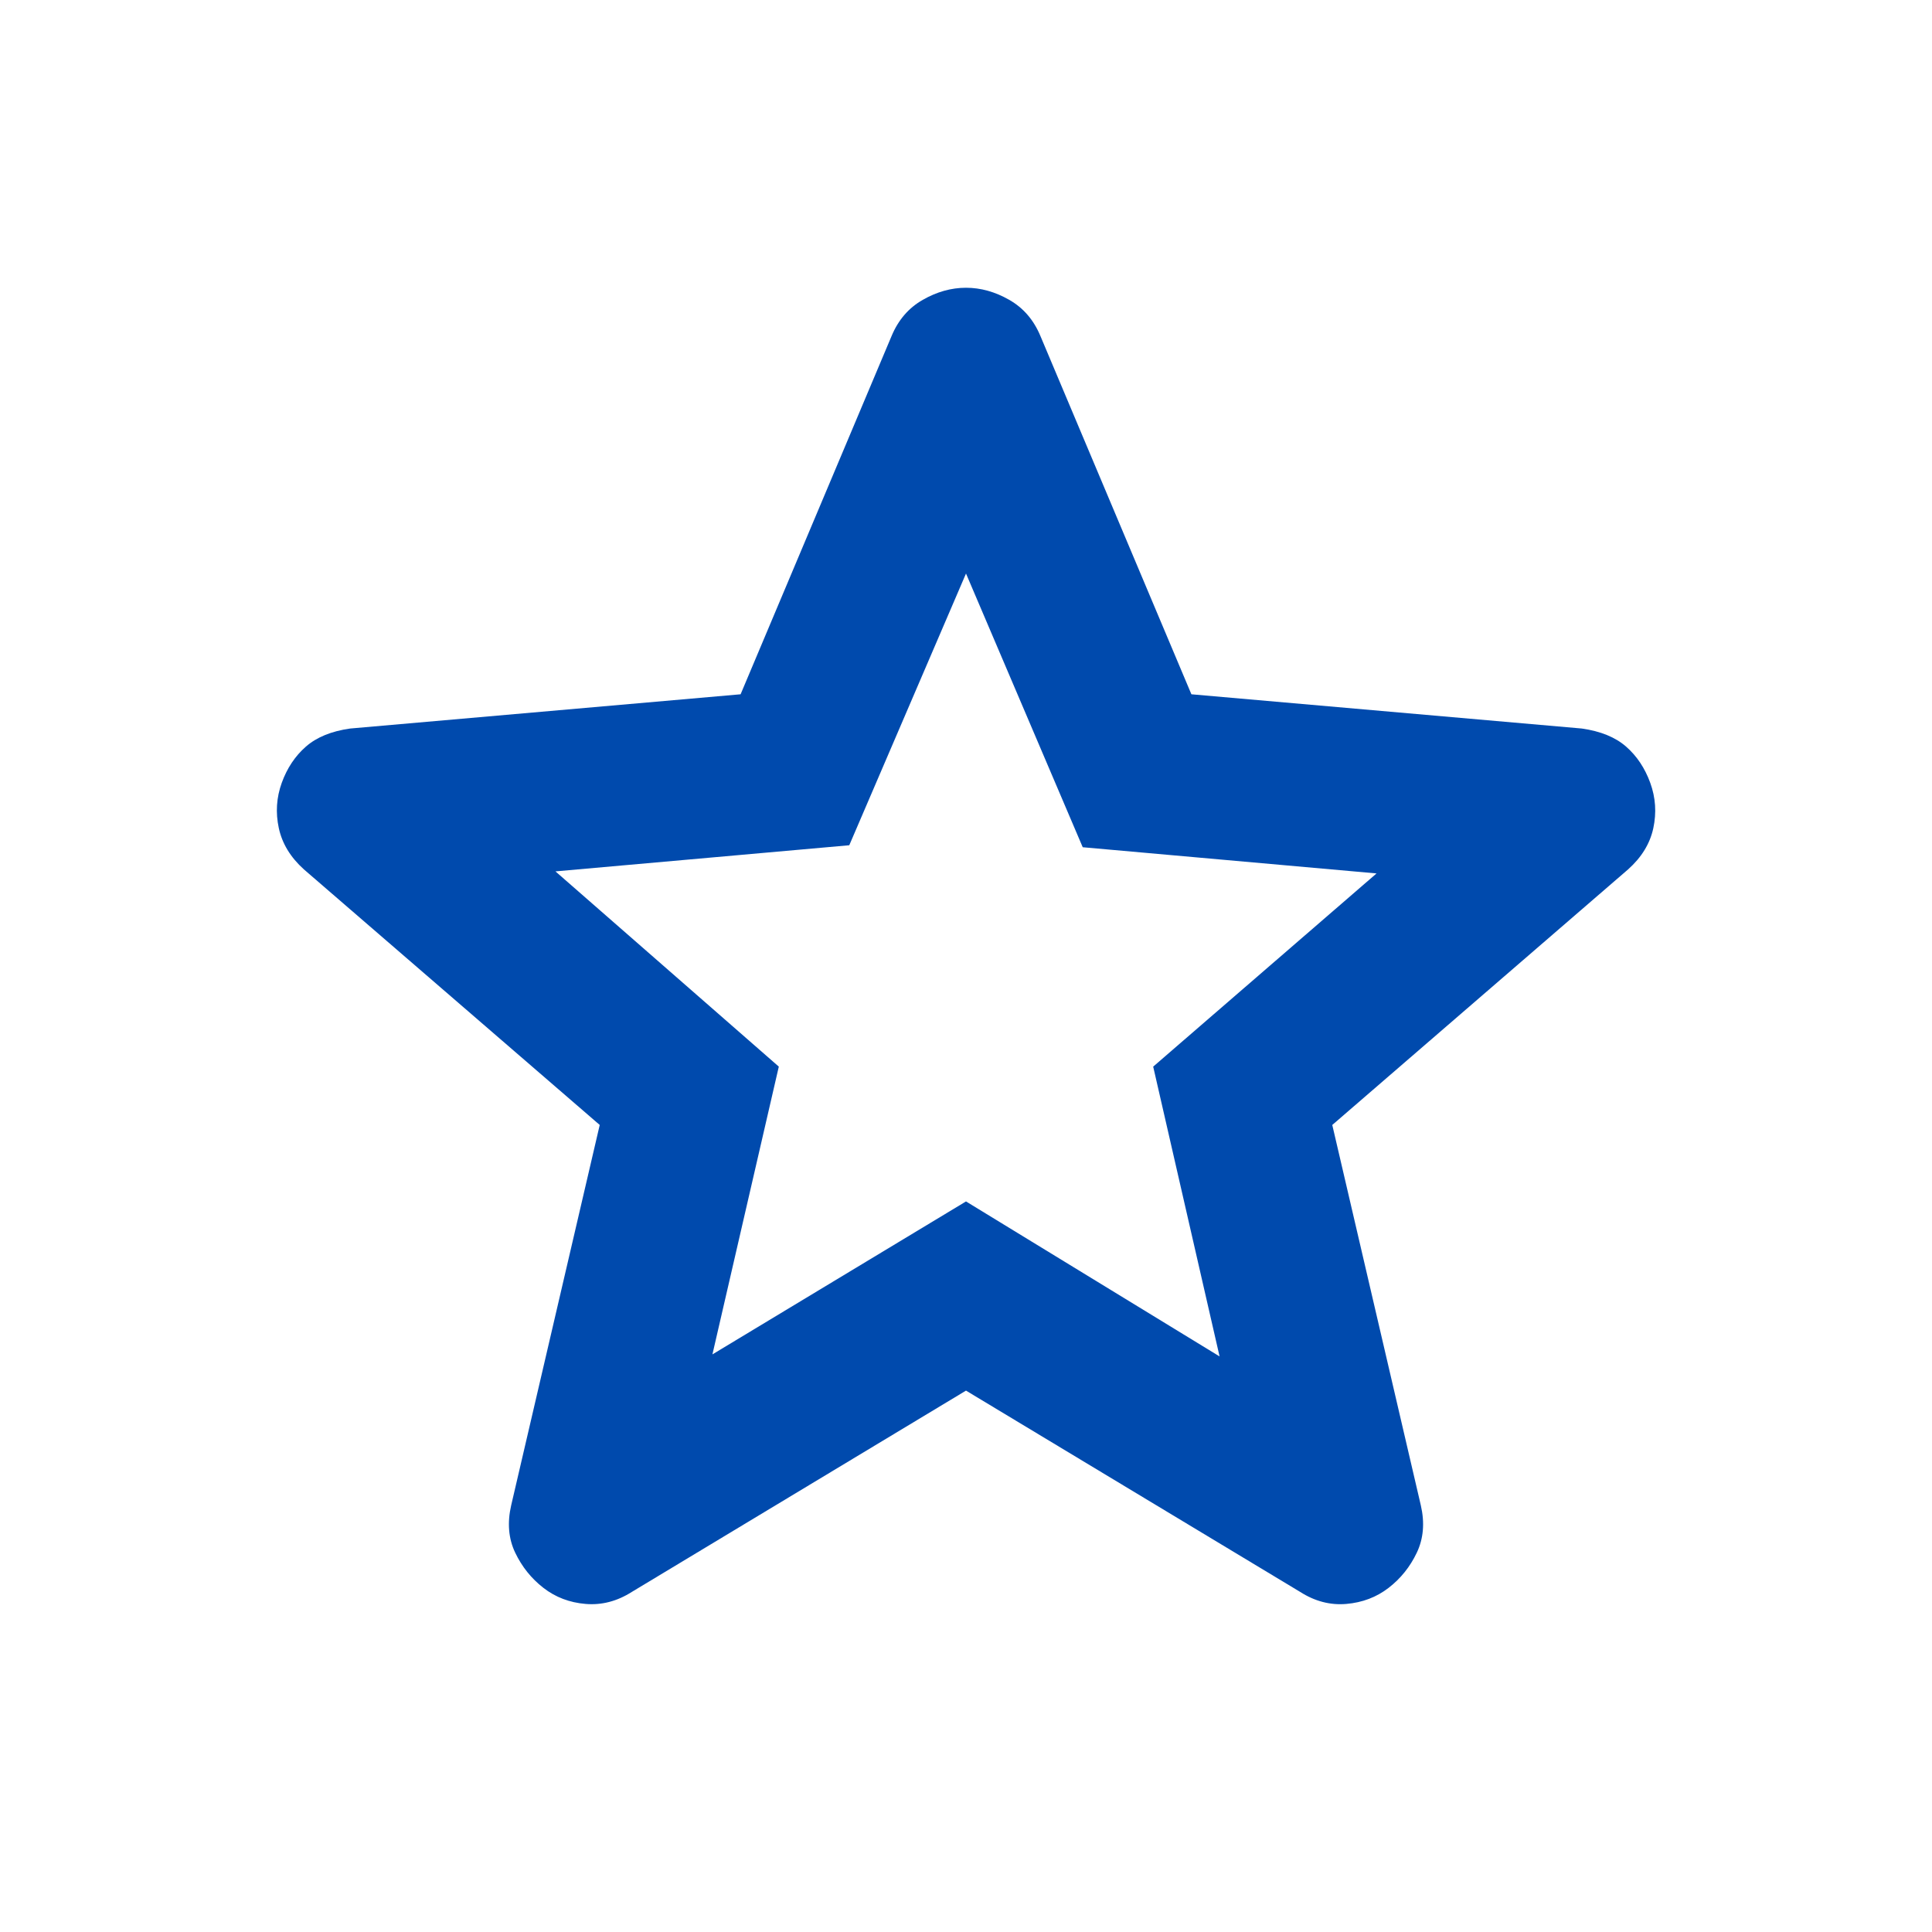 <svg width="36" height="36" viewBox="0 0 36 36" fill="none" xmlns="http://www.w3.org/2000/svg">
<path d="M13.275 25.237L18 22.387L22.725 25.275L21.488 19.875L25.65 16.275L20.175 15.787L18 10.687L15.825 15.75L10.35 16.237L14.512 19.875L13.275 25.237ZM18 25.912L11.775 29.662C11.5 29.837 11.213 29.912 10.912 29.887C10.613 29.862 10.35 29.762 10.125 29.587C9.9 29.412 9.725 29.194 9.6 28.932C9.475 28.67 9.45 28.376 9.525 28.05L11.175 20.962L5.663 16.2C5.413 15.975 5.257 15.718 5.195 15.43C5.133 15.142 5.151 14.861 5.25 14.587C5.349 14.313 5.499 14.088 5.7 13.912C5.901 13.736 6.176 13.624 6.525 13.575L13.8 12.937L16.613 6.262C16.738 5.962 16.931 5.737 17.195 5.587C17.457 5.437 17.726 5.362 18 5.362C18.274 5.362 18.543 5.437 18.805 5.587C19.069 5.737 19.262 5.962 19.387 6.262L22.2 12.937L29.475 13.575C29.825 13.625 30.1 13.737 30.3 13.912C30.5 14.087 30.65 14.312 30.75 14.587C30.85 14.862 30.869 15.144 30.807 15.432C30.745 15.72 30.588 15.976 30.337 16.2L24.825 20.962L26.475 28.05C26.55 28.375 26.525 28.669 26.4 28.932C26.275 29.195 26.1 29.413 25.875 29.587C25.65 29.761 25.387 29.861 25.087 29.887C24.788 29.913 24.5 29.838 24.225 29.662L18 25.912Z" fill="#004AAD"/>
</svg>
